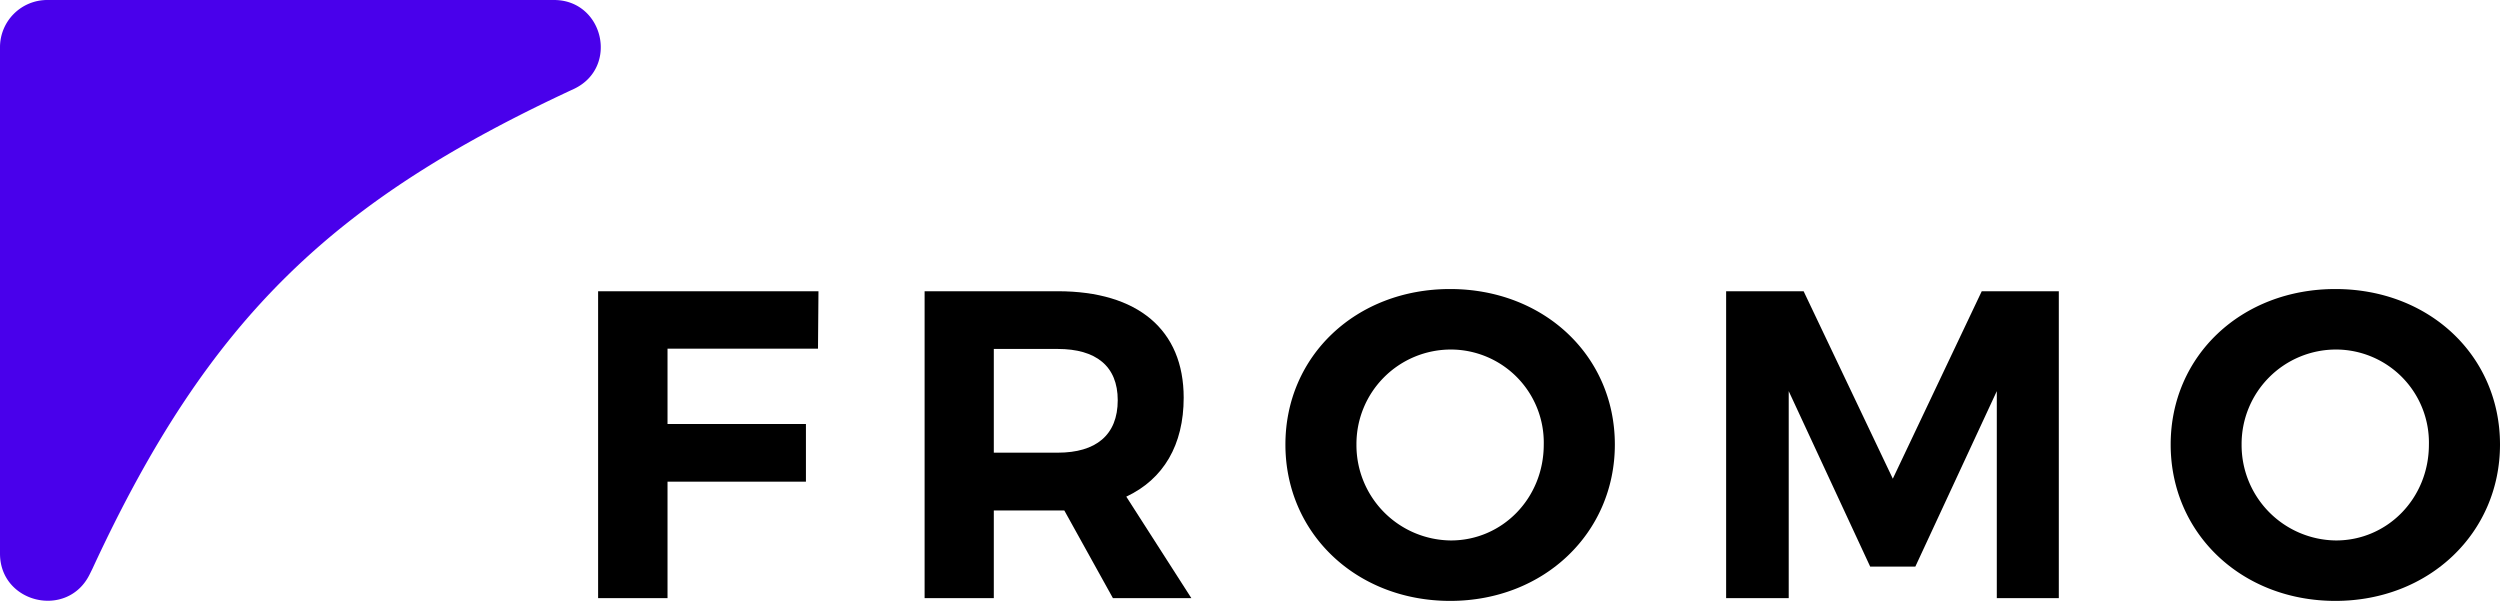 <svg xmlns="http://www.w3.org/2000/svg" viewBox="0 0 476.5 114.53">
  <g>
    <path d="M156,55.51l-.09,10.94H127.23V80.81h26.38v11H127.23V114H114V55.51Z" />
    <path d="M212.12,114l-9.26-16.7H189.42V114H176.23V55.51h25.38c15.27,0,24,7.35,24,20.29,0,9-3.84,15.53-10.94,18.86L227.07,114Zm-22.7-27.72h12.19c7.26,0,11.43-3.34,11.43-10,0-6.52-4.17-9.77-11.43-9.77H189.42Z" />
    <path d="M307.79,84.73c0,16.86-13.52,29.8-31.39,29.8S245,101.68,245,84.73s13.52-29.64,31.38-29.64S307.79,67.78,307.79,84.73Zm-49.25,0a18.16,18.16,0,0,0,18,18.28c9.77,0,17.7-8,17.7-18.28a17.74,17.74,0,0,0-17.7-18.11A18,18,0,0,0,258.54,84.73Z" />
    <path d="M343.77,55.51l17,35.73,16.95-35.73h14.69V114H380.59V74.55L365.06,108h-8.6L340.93,74.55V114H329V55.51Z" />
    <path d="M476.5,84.73c0,16.86-13.52,29.8-31.38,29.8s-31.39-12.85-31.39-29.8,13.52-29.64,31.39-29.64S476.5,67.78,476.5,84.73Zm-49.25,0a18.17,18.17,0,0,0,18,18.28c9.77,0,17.7-8,17.7-18.28a17.74,17.74,0,0,0-17.7-18.11A18,18,0,0,0,427.25,84.73Z" />
  </g>
  <g fill="#4900eb">
    <path d="M0,105.52V9A9,9,0,0,1,9,0h96.59C115,0,118,12.74,109.51,16.89h0C64,38,40,60,17.63,108.38l-.56,1.13C12.85,118,0,115,0,105.52Z" />
  </g>
</svg>